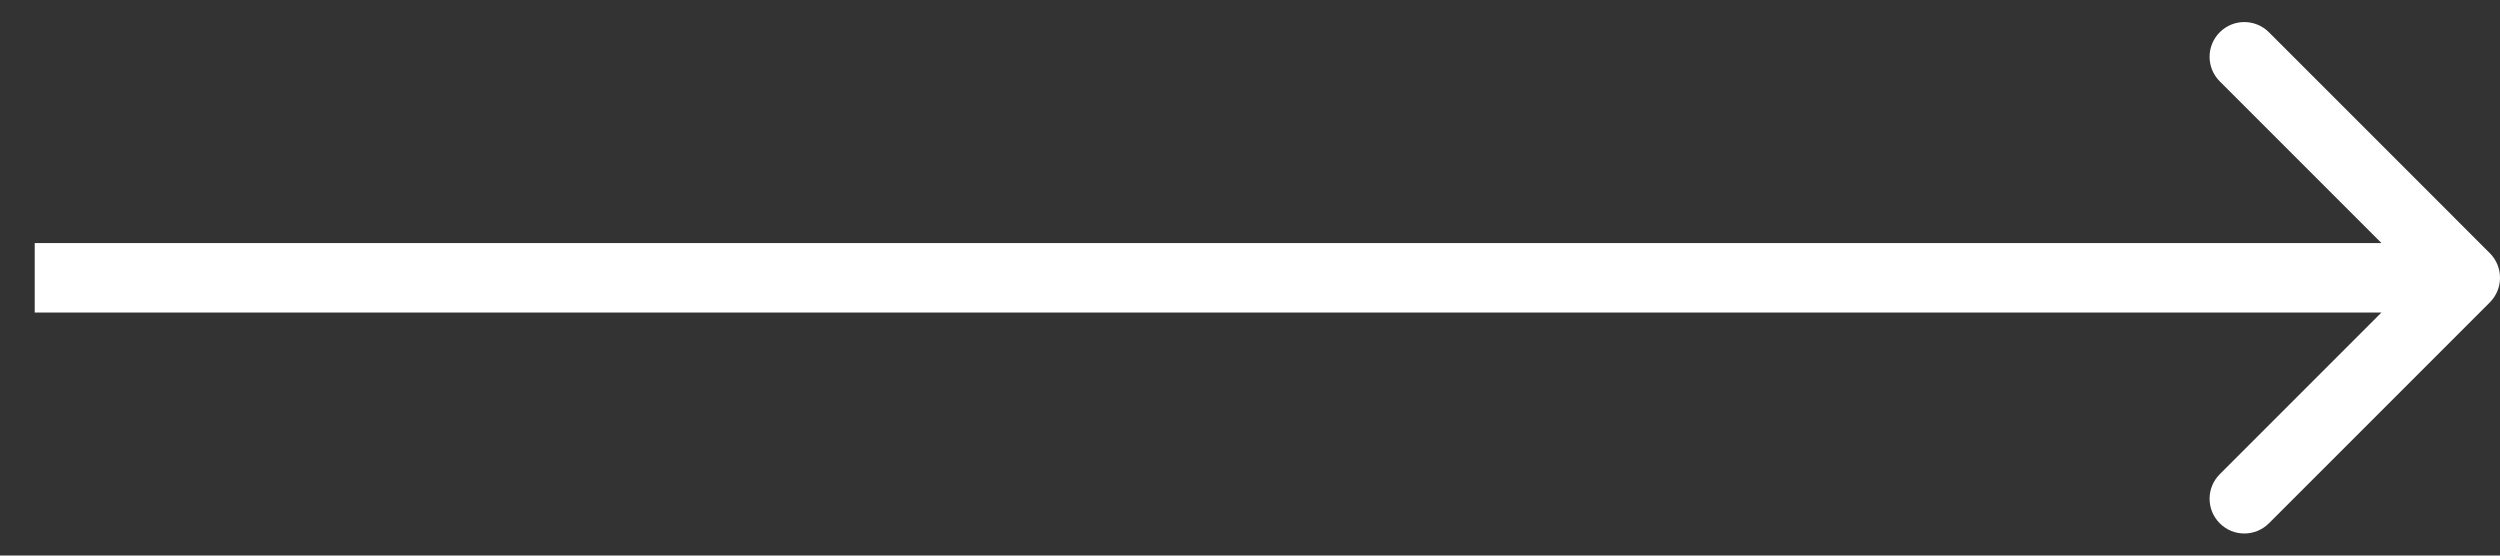 <svg width="36" height="8" viewBox="0 0 36 8" fill="none" xmlns="http://www.w3.org/2000/svg">
<rect x="0" y="0" width="36" height="8" fill="#333333" stroke="none"/>
<path id="Arrow 7" d="M35.854 4.354C36.049 4.158 36.049 3.842 35.854 3.646L32.672 0.464C32.476 0.269 32.16 0.269 31.965 0.464C31.769 0.66 31.769 0.976 31.965 1.172L34.793 4L31.965 6.828C31.769 7.024 31.769 7.34 31.965 7.536C32.16 7.731 32.476 7.731 32.672 7.536L35.854 4.354ZM0.5 4.5L35.5 4.5L35.5 3.5L0.5 3.5L0.5 4.5Z" fill="white"/>
</svg>
